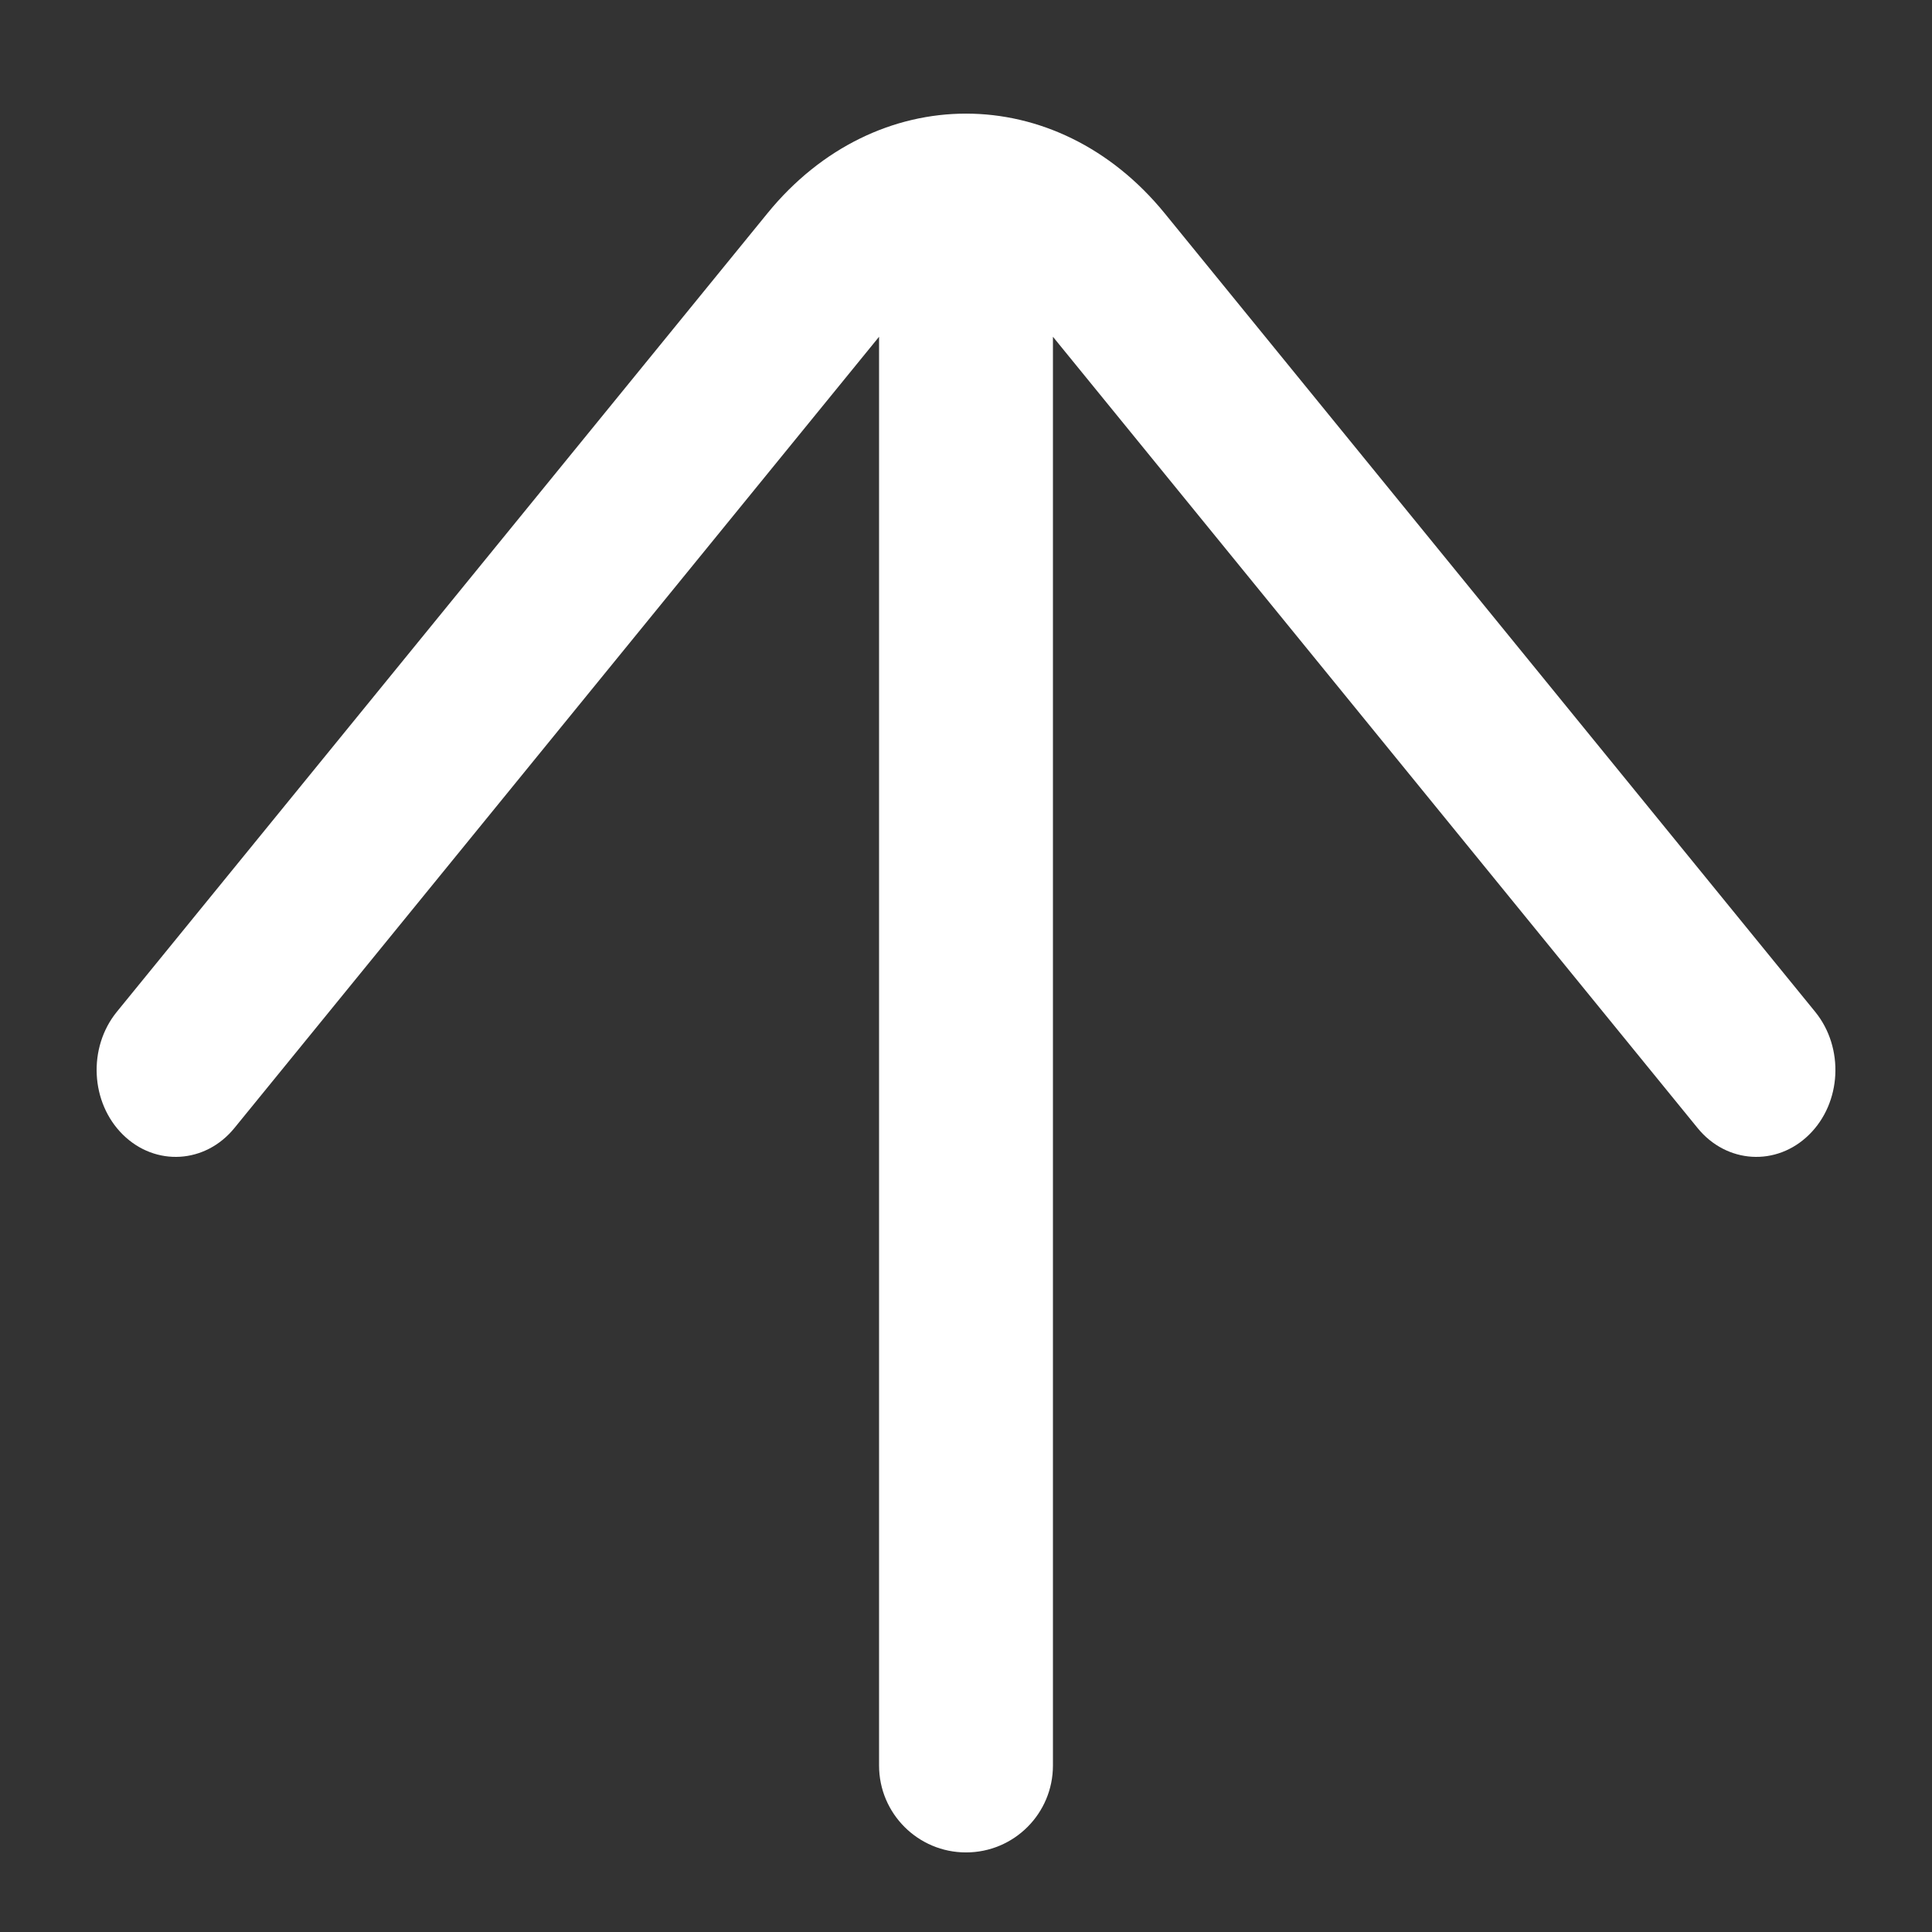<svg width="16" height="16" viewBox="0 0 16 16" fill="none" xmlns="http://www.w3.org/2000/svg">
    <rect x="0" y="0" width="16" height="16" fill="#333333" stroke="none"/>
    <path id="Union" fill-rule="evenodd" clip-rule="evenodd" d="M15.033 8.38C15.274 8.677 15.252 9.132 14.982 9.397C14.713 9.662 14.299 9.638 14.058 9.341L8.72 2.789V14.621C8.72 15.019 8.398 15.341 8 15.341C7.603 15.341 7.28 15.019 7.28 14.621L7.28 2.789L1.942 9.341C1.701 9.638 1.287 9.662 1.018 9.397C0.749 9.132 0.726 8.677 0.967 8.38L6.356 1.766C7.252 0.666 8.748 0.666 9.645 1.766L15.033 8.38Z" fill="white"></path>
</svg>
